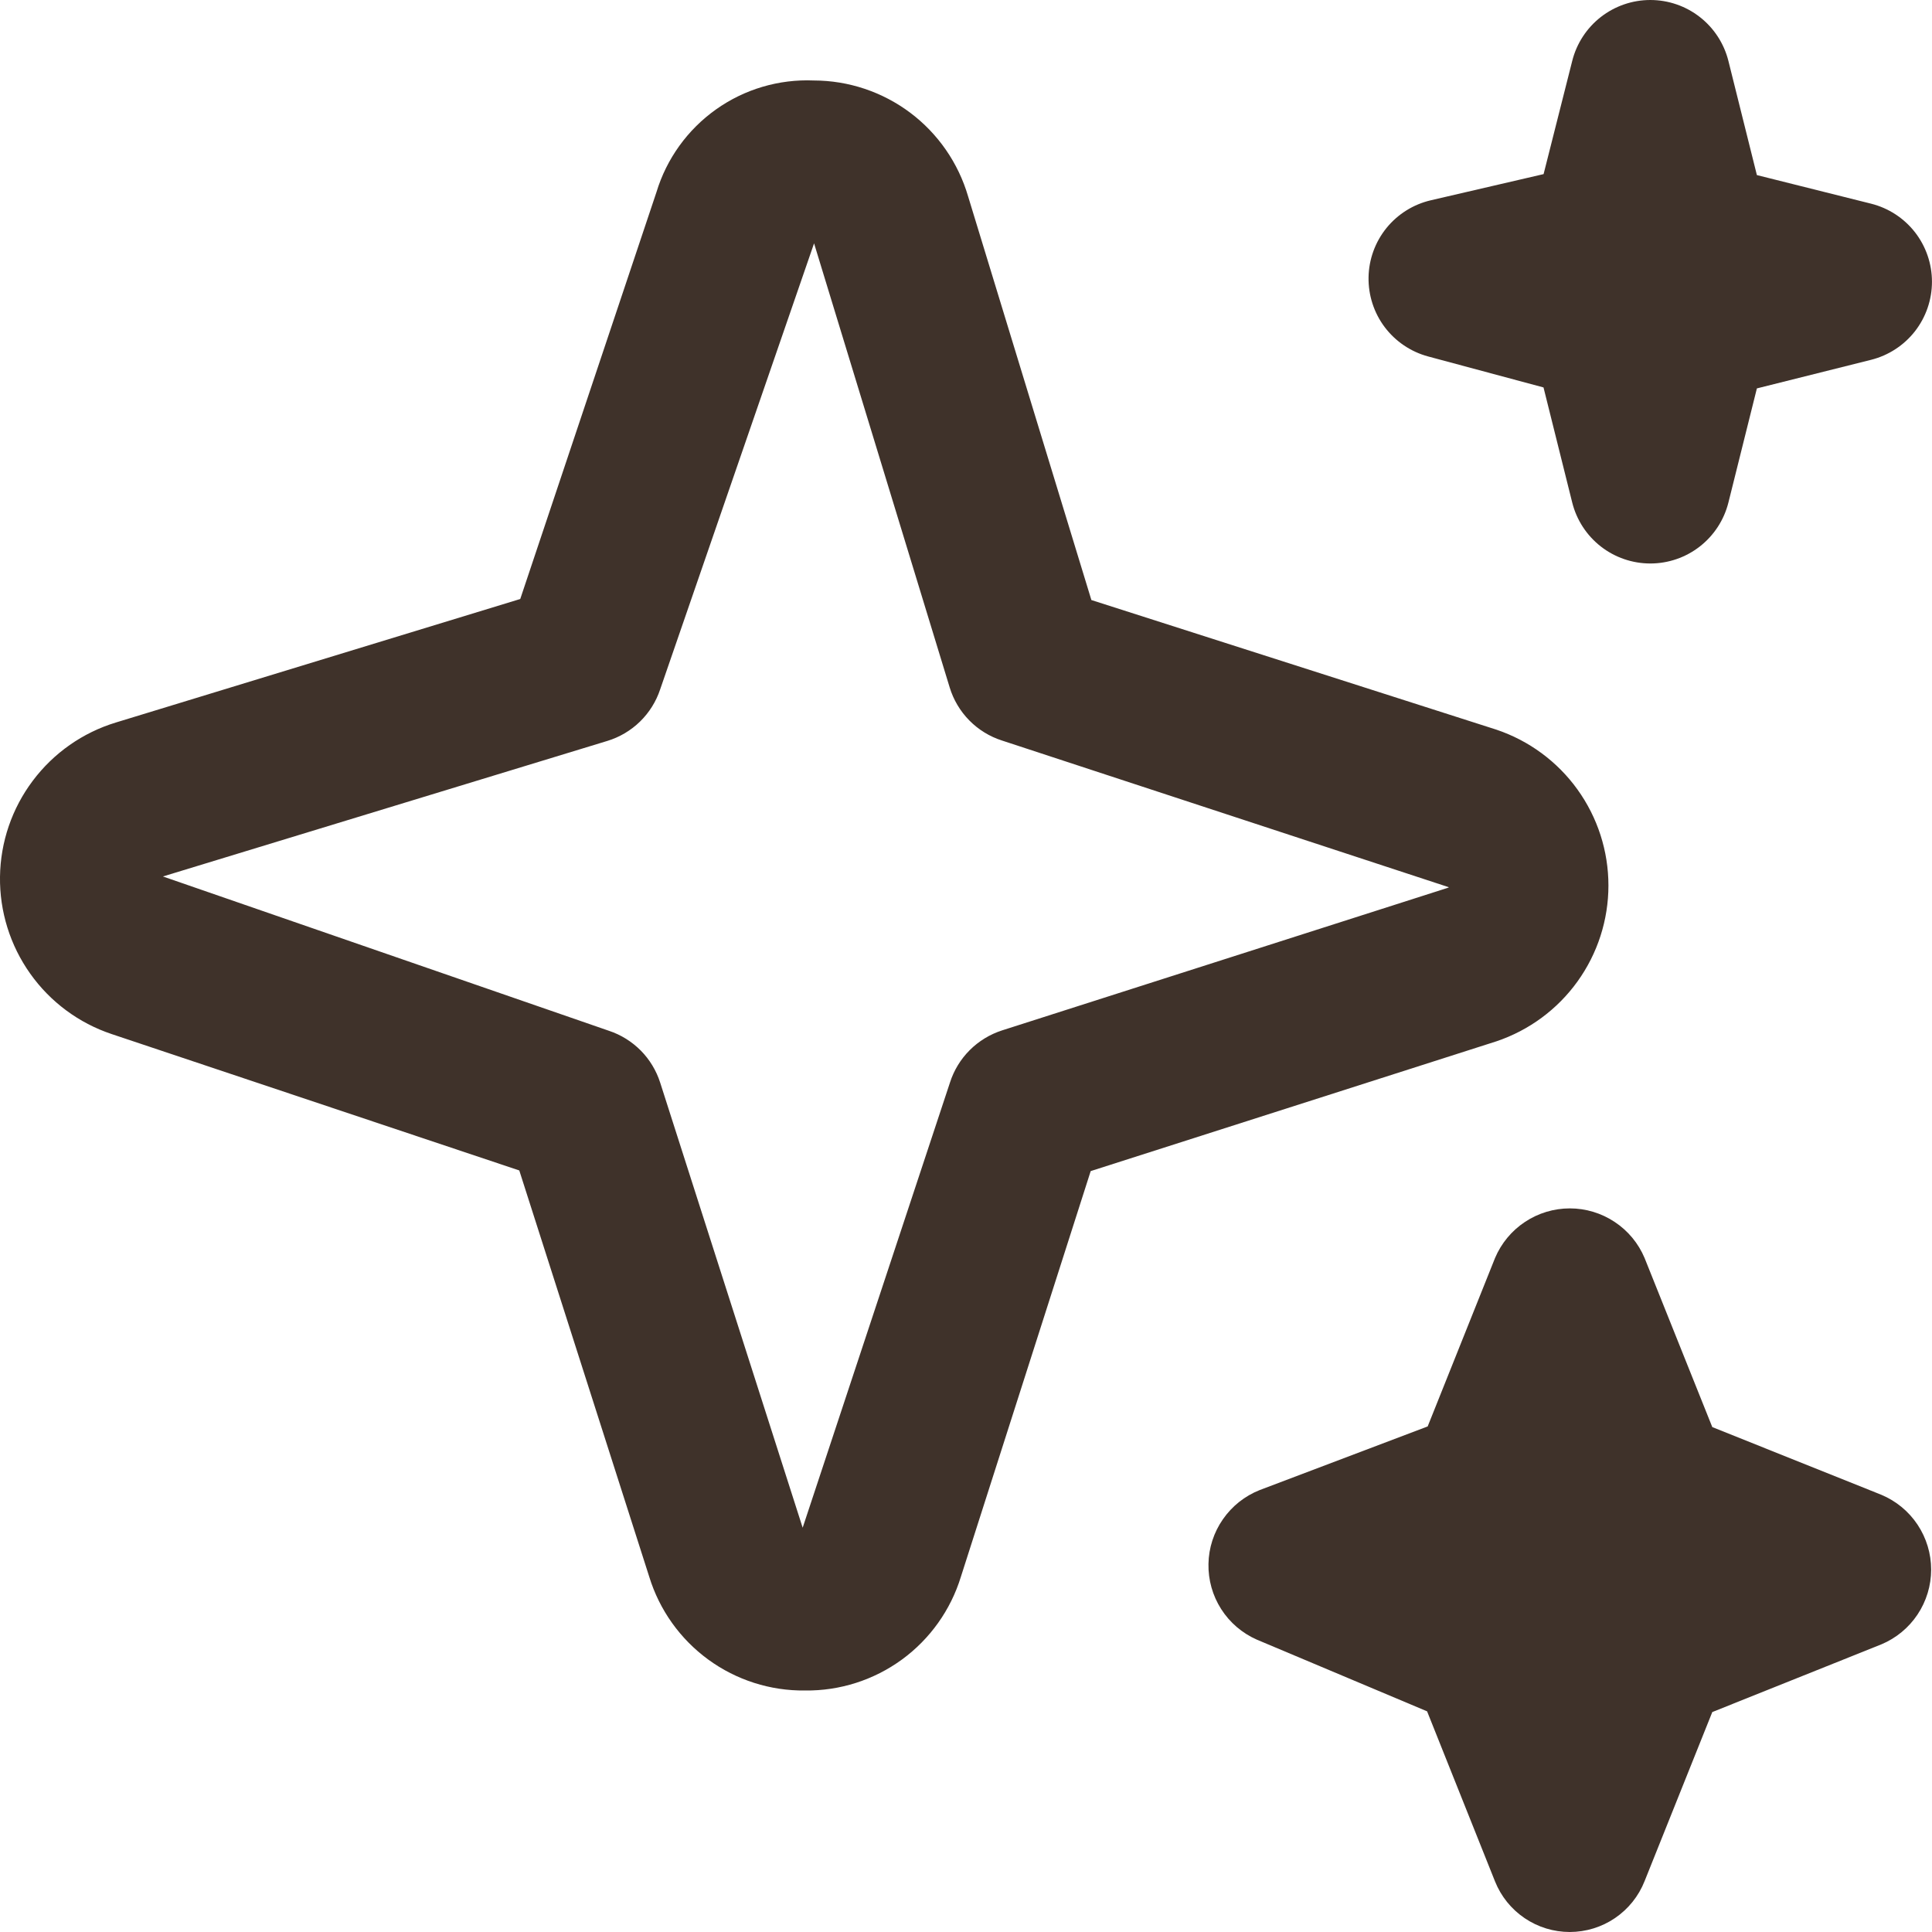 <?xml version="1.0" encoding="UTF-8"?> <svg xmlns="http://www.w3.org/2000/svg" width="50" height="50" viewBox="0 0 50 50" fill="none"><path d="M40.627 50C40.21 50 39.803 49.876 39.458 49.642C39.113 49.409 38.846 49.078 38.691 48.691L36.933 44.289L32.525 42.433C32.147 42.266 31.826 41.991 31.604 41.643C31.381 41.294 31.267 40.888 31.275 40.474C31.282 40.061 31.412 39.659 31.648 39.32C31.883 38.98 32.213 38.717 32.598 38.564L36.948 36.916L38.691 32.558C38.852 32.177 39.121 31.852 39.465 31.624C39.809 31.395 40.214 31.273 40.627 31.273C41.04 31.273 41.444 31.395 41.788 31.624C42.133 31.852 42.402 32.177 42.562 32.558L44.314 36.933L48.689 38.685C49.071 38.845 49.397 39.114 49.626 39.458C49.855 39.803 49.978 40.207 49.978 40.621C49.978 41.034 49.855 41.439 49.626 41.783C49.397 42.127 49.071 42.396 48.689 42.556L44.314 44.308L42.562 48.683C42.409 49.071 42.142 49.404 41.797 49.639C41.452 49.874 41.044 49.999 40.627 50ZM20.835 43.75C19.935 43.761 19.056 43.48 18.329 42.949C17.602 42.418 17.066 41.666 16.802 40.806L13.439 30.291L2.891 26.762C2.04 26.478 1.301 25.93 0.782 25.198C0.262 24.466 -0.012 23.588 0 22.69C0.012 21.793 0.309 20.922 0.849 20.205C1.388 19.487 2.141 18.959 3 18.698L13.464 15.502L16.989 4.973C17.251 4.108 17.794 3.355 18.53 2.832C19.267 2.308 20.157 2.045 21.06 2.083C21.96 2.084 22.836 2.377 23.556 2.917C24.276 3.458 24.801 4.217 25.054 5.081L28.245 15.529L38.725 18.883C39.57 19.167 40.305 19.709 40.825 20.432C41.346 21.156 41.626 22.025 41.626 22.916C41.626 23.808 41.346 24.677 40.825 25.401C40.305 26.124 39.57 26.666 38.725 26.95L28.227 30.308L24.868 40.806C24.604 41.666 24.069 42.418 23.342 42.949C22.614 43.48 21.735 43.761 20.835 43.75ZM21.068 6.298L17.085 17.841C16.98 18.157 16.801 18.442 16.564 18.674C16.326 18.906 16.036 19.078 15.718 19.175L4.216 22.683L15.76 26.677C16.071 26.78 16.352 26.956 16.583 27.188C16.813 27.421 16.985 27.705 17.085 28.017L20.773 39.537L24.585 28.017C24.686 27.7 24.861 27.413 25.096 27.178C25.331 26.943 25.619 26.768 25.935 26.666L37.456 22.981C37.471 22.977 37.485 22.971 37.498 22.962L25.935 19.166C25.614 19.064 25.323 18.885 25.086 18.645C24.85 18.405 24.675 18.112 24.577 17.789L21.068 6.298ZM42.71 14.583C42.246 14.583 41.794 14.428 41.428 14.142C41.062 13.856 40.802 13.457 40.689 13.006L39.946 10.027L36.96 9.225C36.511 9.104 36.116 8.837 35.836 8.466C35.557 8.095 35.41 7.641 35.418 7.176C35.426 6.712 35.589 6.263 35.881 5.902C36.174 5.541 36.578 5.288 37.031 5.183L39.948 4.506L40.689 1.577C40.802 1.126 41.062 0.727 41.428 0.441C41.795 0.155 42.246 0 42.71 0C43.175 0 43.626 0.155 43.992 0.441C44.358 0.727 44.618 1.126 44.731 1.577L45.468 4.531L48.423 5.271C48.873 5.384 49.273 5.644 49.559 6.01C49.844 6.376 49.999 6.827 49.999 7.291C49.999 7.756 49.844 8.207 49.559 8.573C49.273 8.939 48.873 9.199 48.423 9.312L45.468 10.052L44.731 13.006C44.618 13.457 44.358 13.856 43.992 14.142C43.626 14.428 43.175 14.583 42.71 14.583Z" fill="#3F322A"></path></svg> 